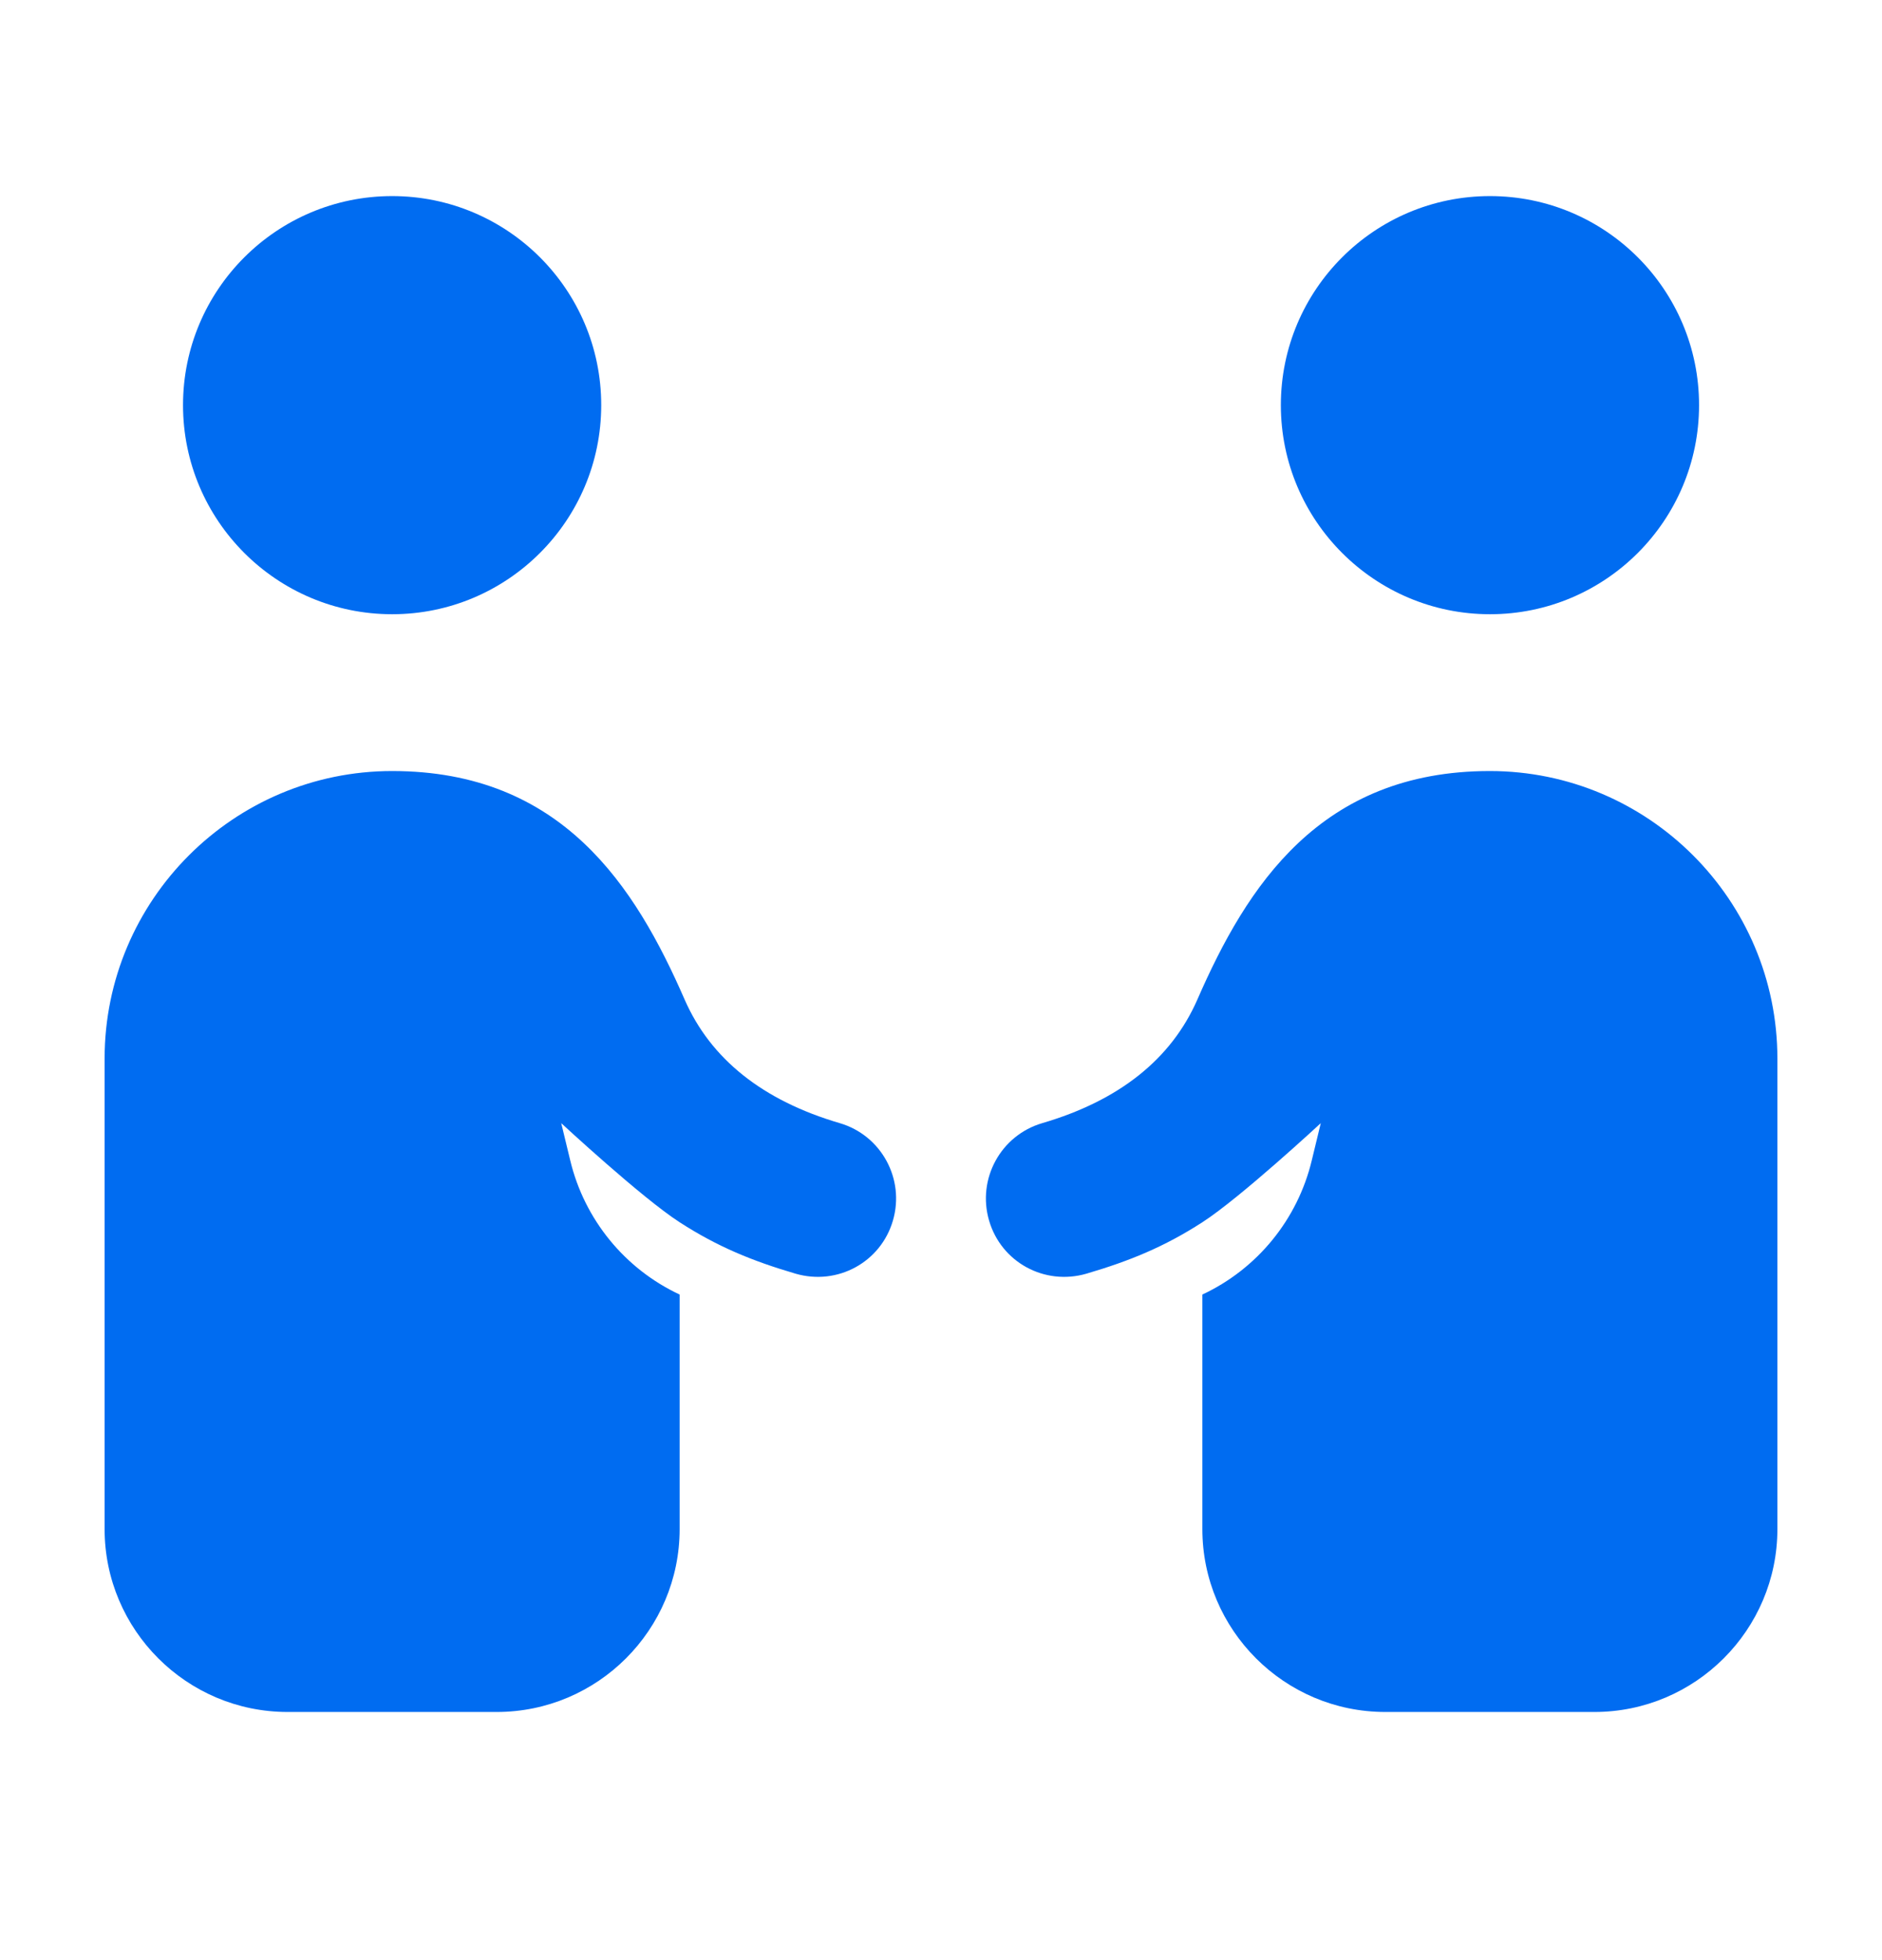 <svg width="24" height="25" viewBox="0 0 24 25" fill="none" xmlns="http://www.w3.org/2000/svg">
<path d="M18.999 9.834C16.833 9.834 15.899 11.306 15.27 12.747C14.938 13.507 14.273 14.037 13.291 14.325C12.762 14.48 12.458 15.036 12.613 15.567C12.767 16.098 13.319 16.4 13.854 16.245C14.402 16.084 14.847 15.903 15.333 15.589C15.818 15.276 16.843 14.325 16.843 14.325L16.728 14.801C16.547 15.553 16.034 16.183 15.333 16.511V19.502C15.333 20.788 16.379 21.835 17.666 21.835H20.333C21.619 21.835 22.666 20.788 22.666 19.502V13.502C22.666 11.479 21.021 9.834 18.999 9.834Z" fill="#006CF1"/>
<path d="M5.001 9.834C7.167 9.834 8.101 11.306 8.73 12.747C9.062 13.507 9.727 14.037 10.709 14.325C11.238 14.48 11.542 15.036 11.387 15.567C11.233 16.098 10.681 16.4 10.146 16.245C9.598 16.084 9.153 15.903 8.667 15.589C8.182 15.276 7.157 14.325 7.157 14.325L7.272 14.801C7.453 15.553 7.966 16.183 8.667 16.511V19.502C8.667 20.788 7.621 21.835 6.334 21.835H3.667C2.381 21.835 1.334 20.788 1.334 19.502V13.502C1.334 11.479 2.979 9.834 5.001 9.834Z" fill="#006CF1"/>
<path d="M19.001 7.834C20.473 7.834 21.667 6.639 21.667 5.167C21.667 3.695 20.473 2.501 19.001 2.501C17.529 2.501 16.334 3.695 16.334 5.167C16.334 6.639 17.529 7.834 19.001 7.834Z" fill="#006CF1"/>
<path d="M5.001 7.834C6.473 7.834 7.667 6.639 7.667 5.167C7.667 3.695 6.473 2.501 5.001 2.501C3.529 2.501 2.334 3.695 2.334 5.167C2.334 6.639 3.529 7.834 5.001 7.834Z" fill="#006CF1"/>
</svg>

